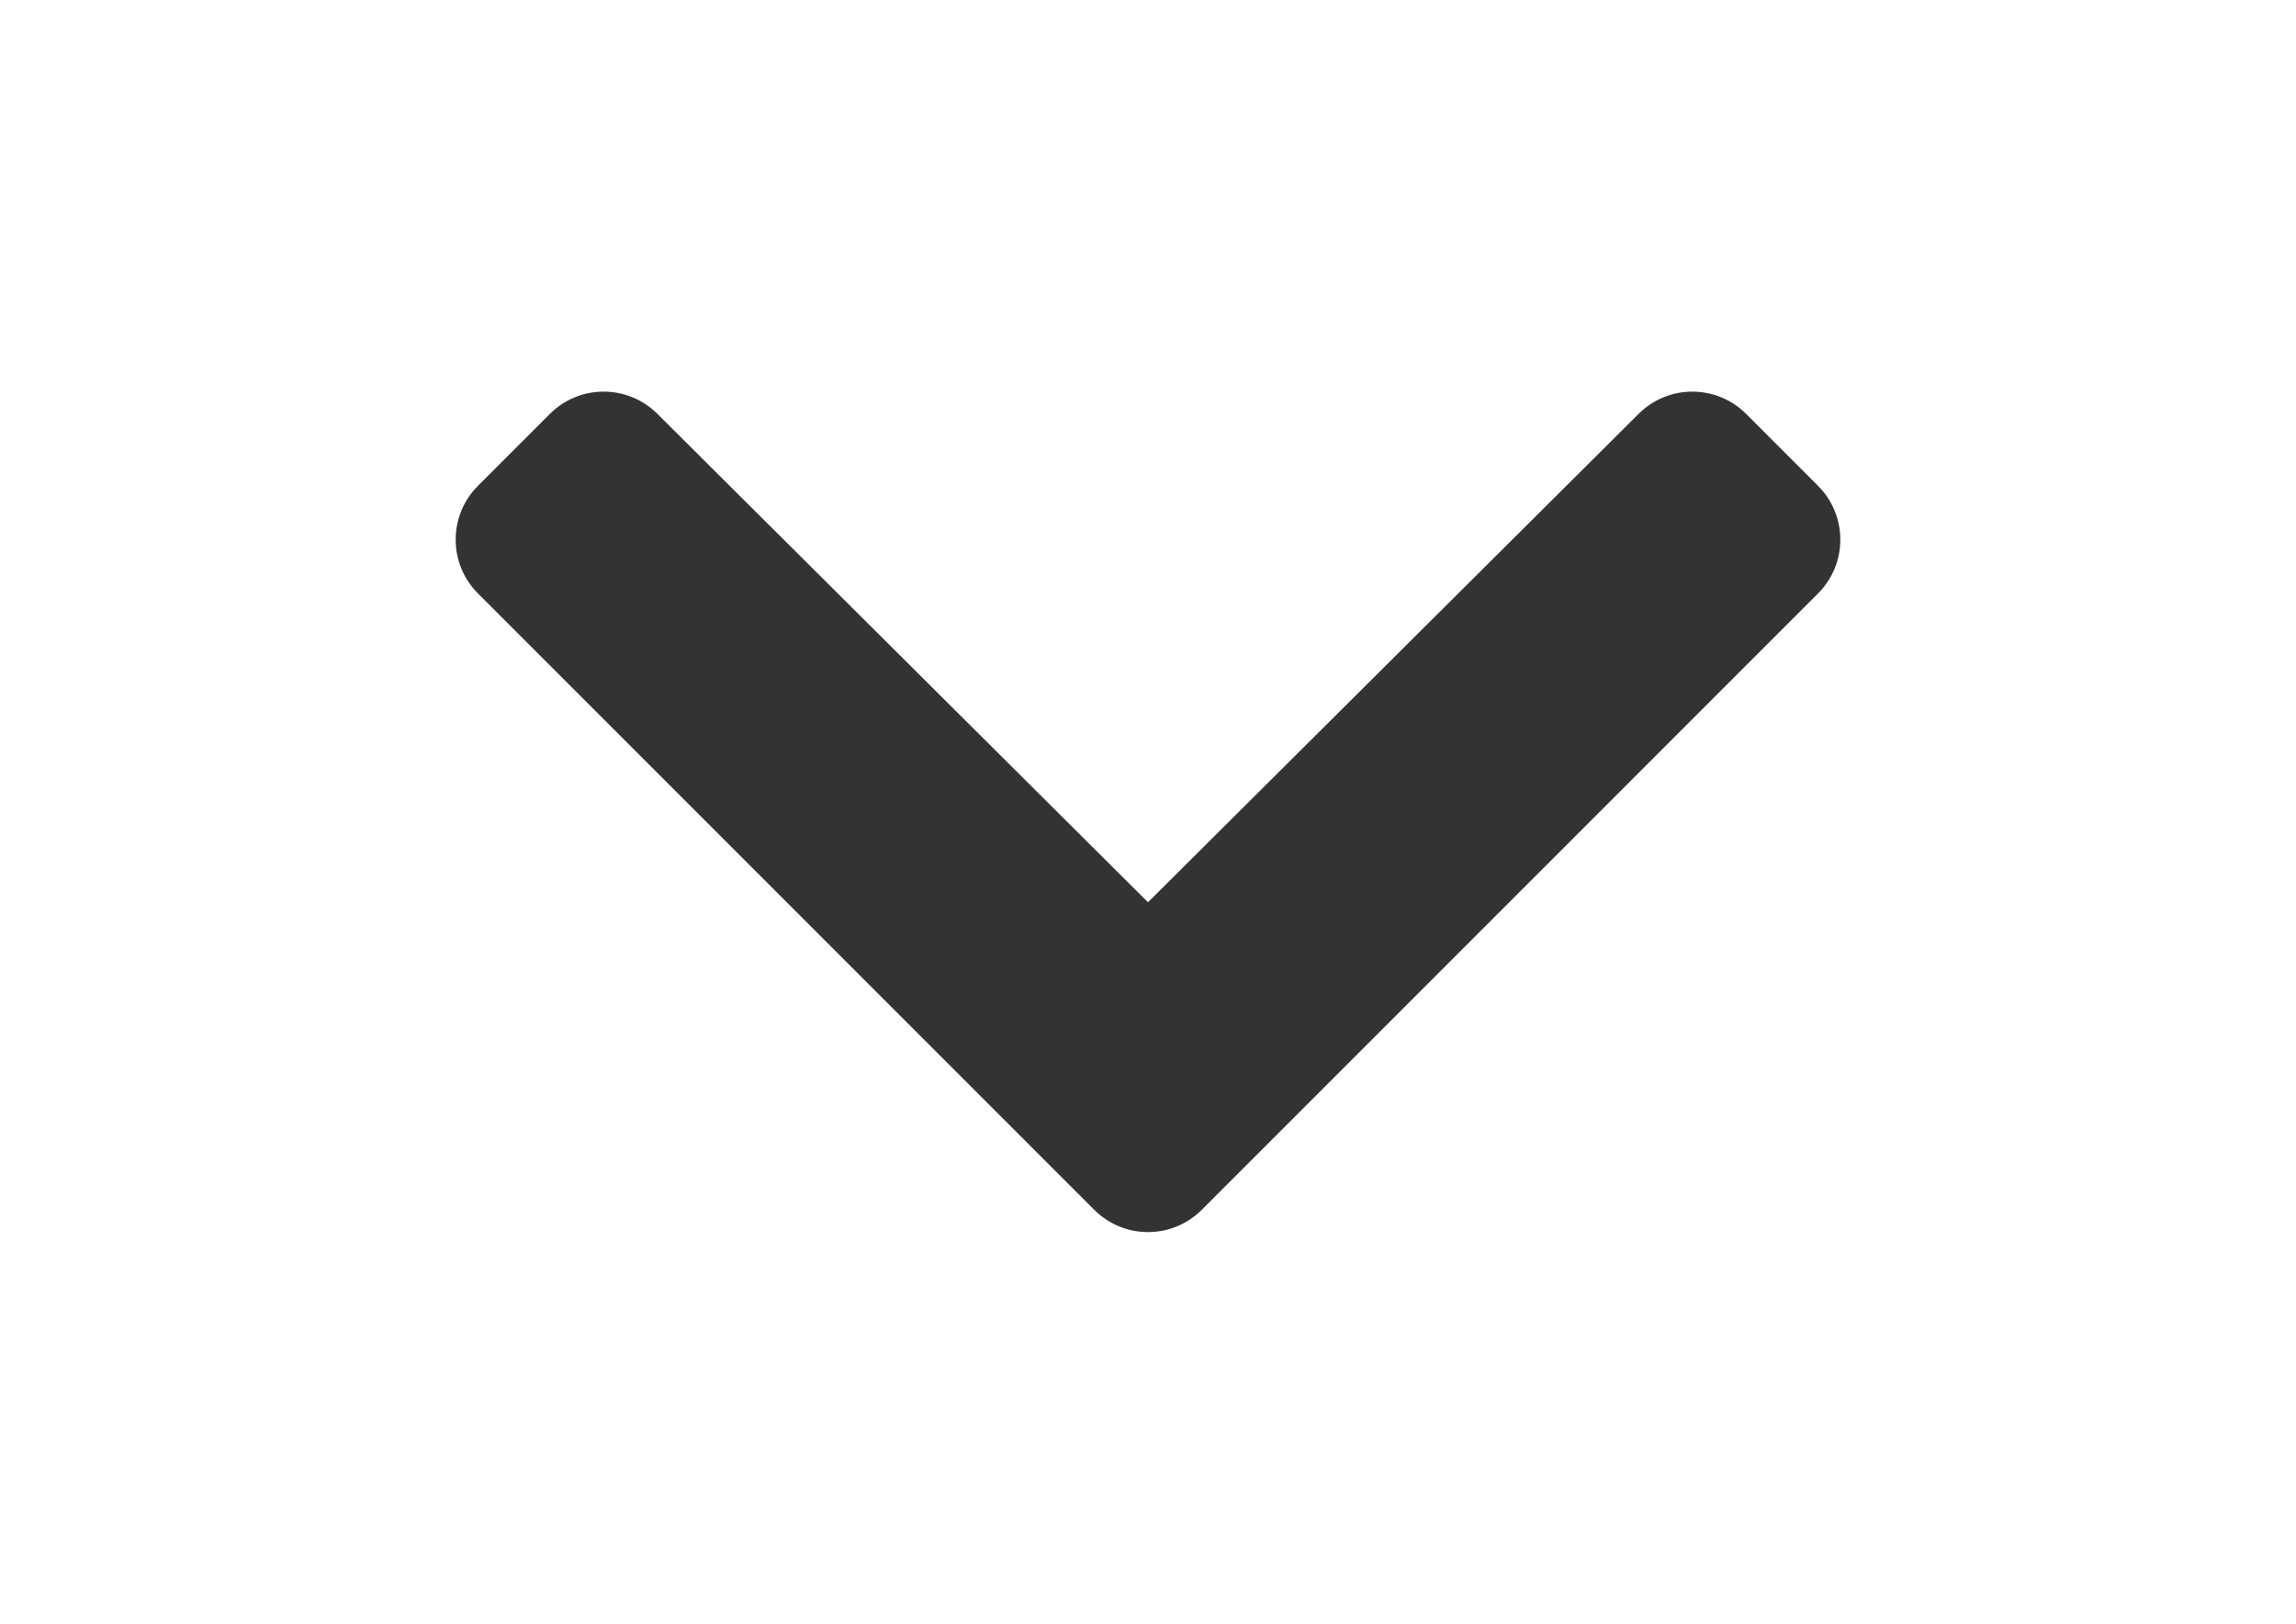 <svg version="1.1" focusable="false"
	 xmlns="http://www.w3.org/2000/svg" xmlns:xlink="http://www.w3.org/1999/xlink" x="0px" y="0px" width="841.89px"
	 height="595.281px" viewBox="0 0 841.89 595.281" enable-background="new 0 0 841.89 595.281" xml:space="preserve">
<path opacity="0.8" d="M401.216,443.526L175.261,217.572c-10.898-10.898-10.898-28.566,0-39.463l26.354-26.354
	c10.879-10.879,28.512-10.899,39.416-0.047l179.916,179.073l179.916-179.073c10.902-10.854,28.535-10.832,39.414,0.047
	l26.354,26.354c10.898,10.896,10.898,28.563,0,39.461L440.677,443.525C429.781,454.423,412.113,454.423,401.216,443.526z"/>
</svg>